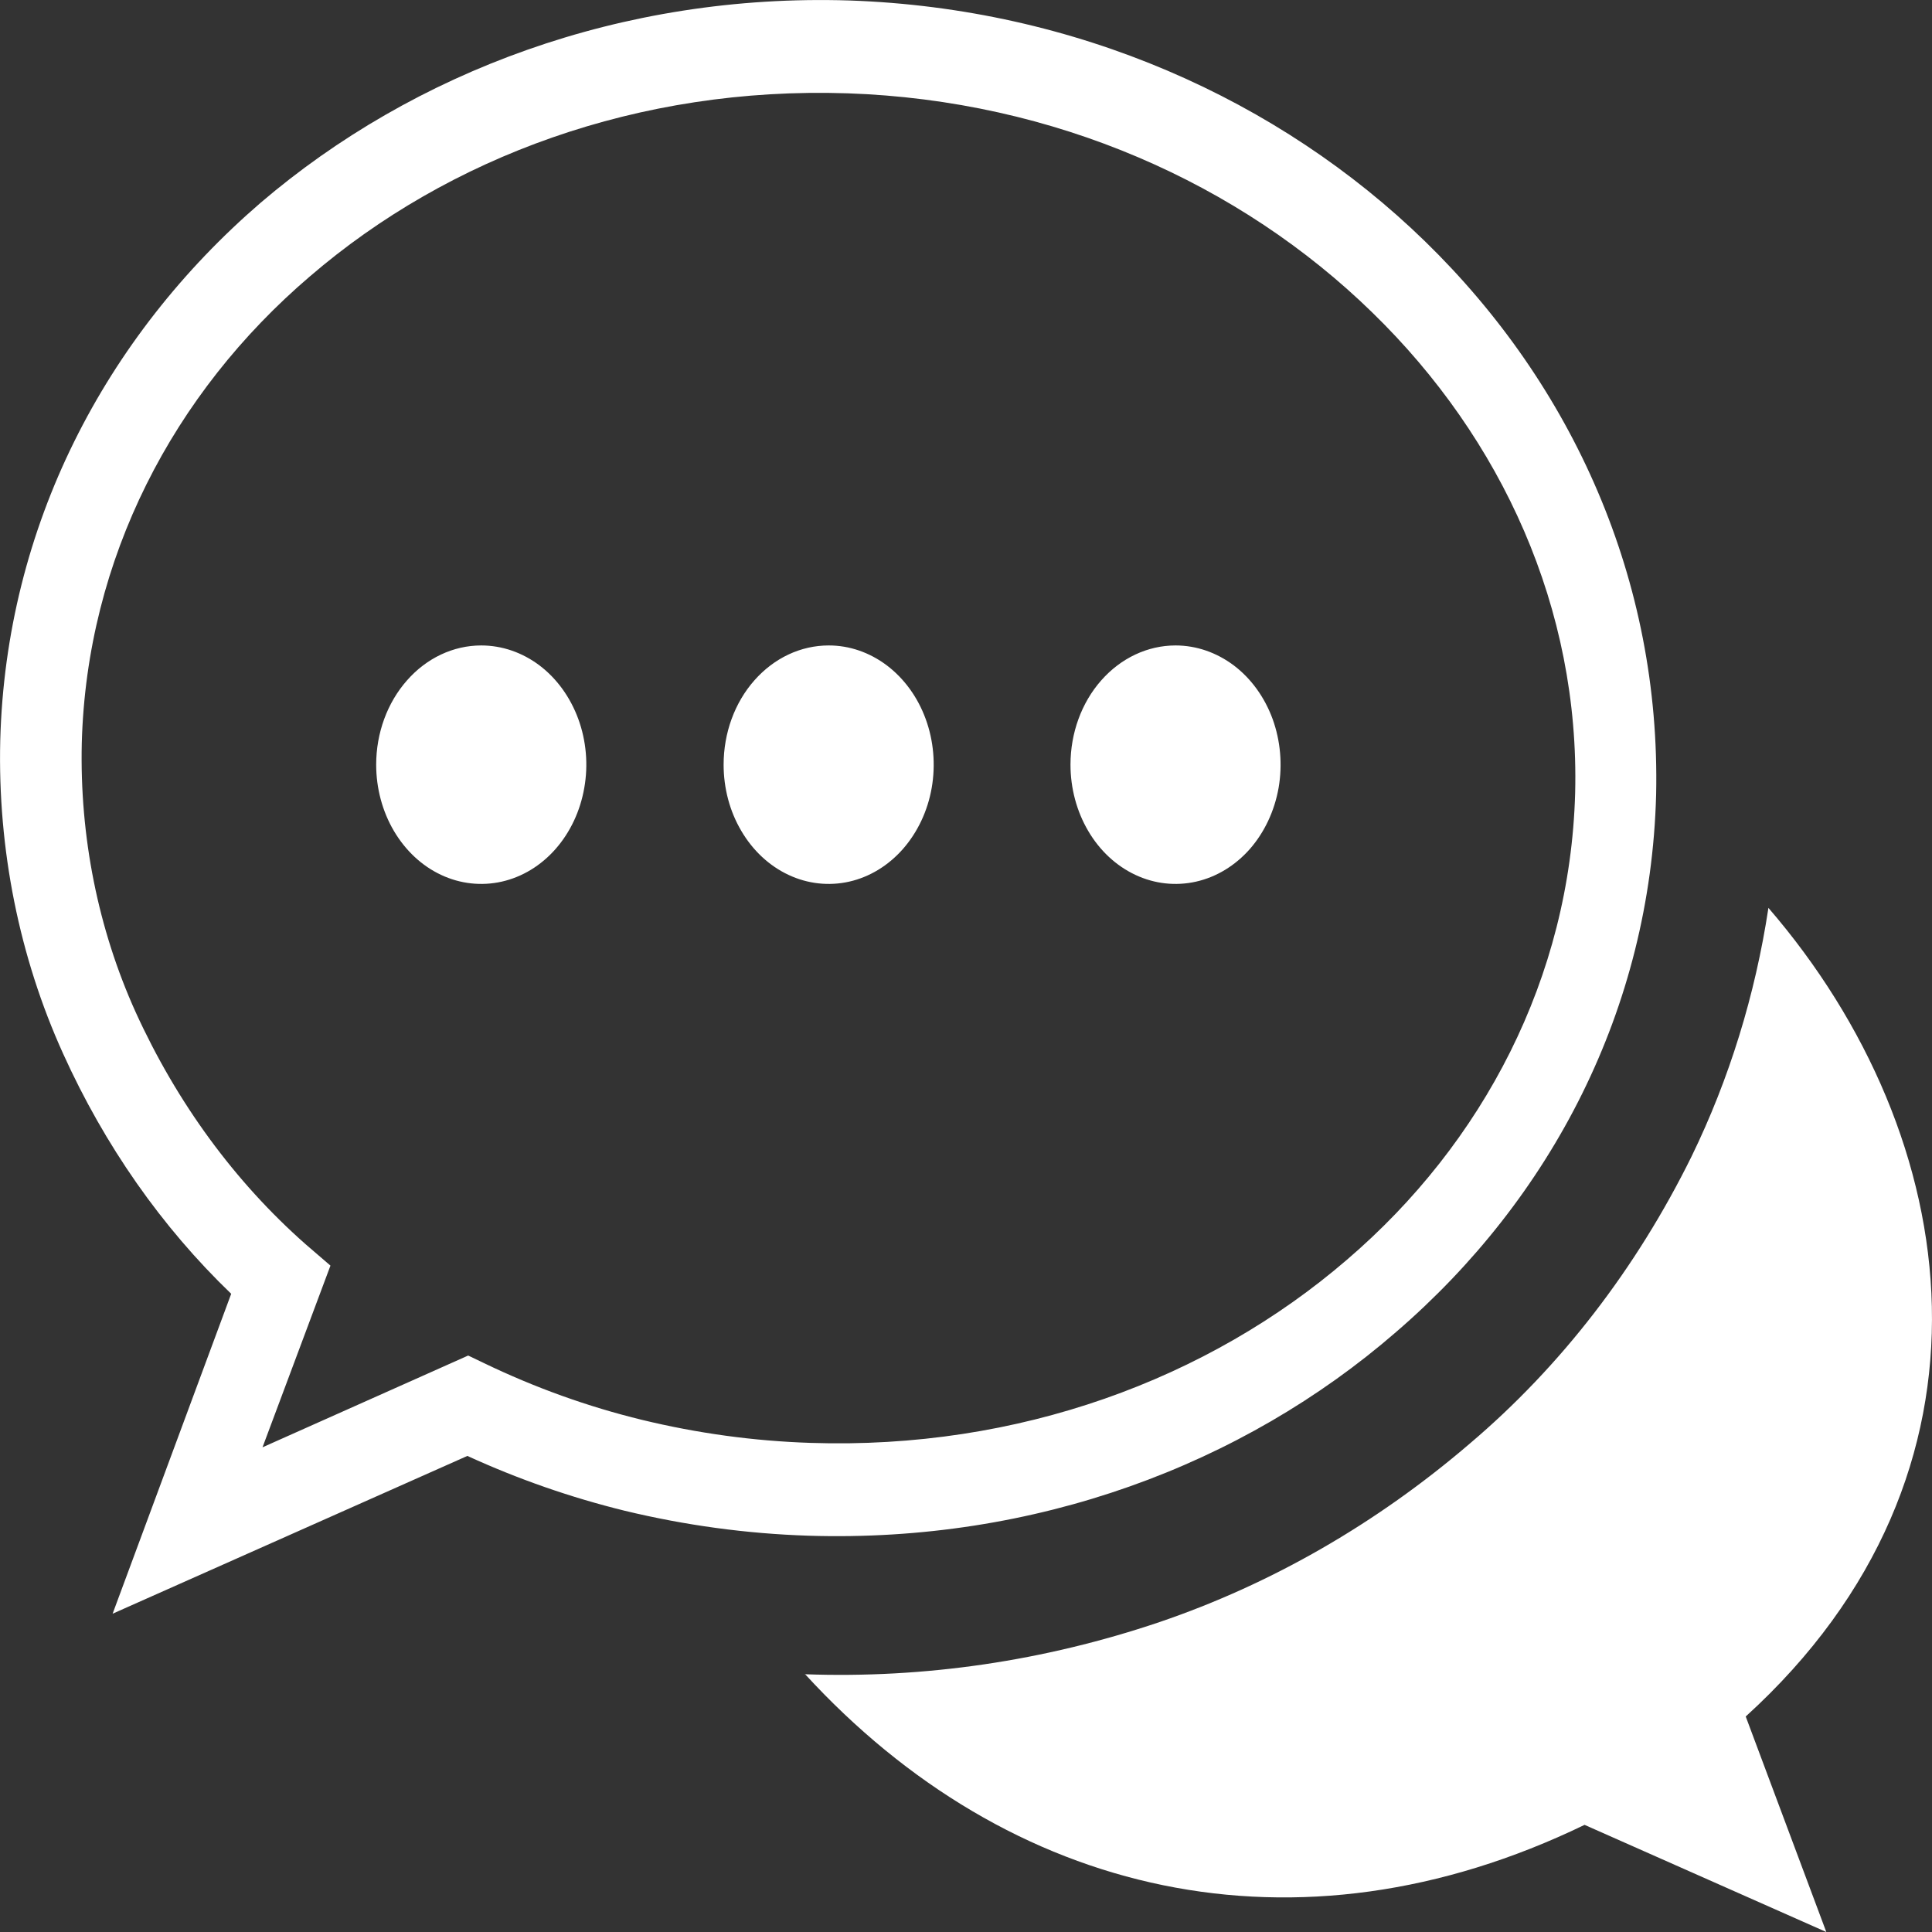 <?xml version="1.0" encoding="UTF-8"?> <svg xmlns="http://www.w3.org/2000/svg" width="24" height="24" viewBox="0 0 24 24" fill="none"><rect x="0" y="0" width="24" height="24" fill="#333333" stroke="none"/><path fill-rule="evenodd" clip-rule="evenodd" d="M9.997 20.793C12.536 23.563 16.105 24.401 19.684 22.669L22.687 24L21.686 21.323C25.023 18.29 24.421 14.121 21.968 11.278C21.804 12.36 21.482 13.403 21.014 14.364C20.326 15.76 19.387 16.976 18.258 17.933C17.1 18.926 15.794 19.677 14.404 20.15C12.975 20.633 11.487 20.852 9.997 20.798V20.793ZM14.603 8.018C14.861 8.018 15.113 8.105 15.328 8.267C15.543 8.43 15.71 8.662 15.809 8.932C15.907 9.203 15.933 9.501 15.883 9.788C15.832 10.075 15.708 10.339 15.526 10.547C15.343 10.754 15.111 10.895 14.858 10.952C14.604 11.009 14.342 10.98 14.104 10.868C13.865 10.756 13.661 10.566 13.518 10.322C13.375 10.079 13.298 9.792 13.298 9.499C13.298 9.106 13.435 8.729 13.68 8.452C13.925 8.174 14.257 8.018 14.603 8.018ZM5.978 8.018C6.236 8.018 6.489 8.105 6.703 8.267C6.918 8.43 7.085 8.662 7.184 8.932C7.283 9.203 7.309 9.501 7.258 9.788C7.208 10.075 7.084 10.339 6.901 10.547C6.719 10.754 6.486 10.895 6.233 10.952C5.98 11.009 5.717 10.98 5.479 10.868C5.24 10.756 5.037 10.566 4.893 10.322C4.75 10.079 4.673 9.792 4.673 9.499C4.673 9.106 4.811 8.729 5.056 8.452C5.3 8.174 5.632 8.018 5.978 8.018ZM10.292 8.018C10.55 8.017 10.802 8.104 11.017 8.266C11.232 8.429 11.4 8.66 11.499 8.931C11.598 9.201 11.624 9.499 11.574 9.787C11.524 10.074 11.399 10.338 11.217 10.546C11.035 10.753 10.802 10.895 10.549 10.952C10.296 11.009 10.033 10.98 9.795 10.868C9.556 10.756 9.352 10.566 9.209 10.322C9.065 10.079 8.989 9.792 8.989 9.499C8.989 9.106 9.126 8.729 9.371 8.452C9.616 8.174 9.947 8.018 10.294 8.018H10.292ZM10.551 0.006C13.368 0.103 15.894 1.239 17.701 2.997C19.54 4.787 20.631 7.211 20.573 9.872C20.503 12.533 19.272 14.886 17.34 16.549C15.435 18.201 12.857 19.166 10.04 19.077C9.273 19.052 8.51 18.948 7.76 18.767C7.093 18.603 6.439 18.376 5.806 18.086L1.399 20.046L2.872 16.072C2.01 15.244 1.3 14.23 0.784 13.089C0.239 11.888 -0.029 10.55 0.003 9.2C0.073 6.539 1.304 4.186 3.236 2.52C5.14 0.893 7.725 -0.083 10.551 0.006ZM10.524 1.159C7.932 1.074 5.574 1.95 3.849 3.434C2.151 4.884 1.077 6.942 1.016 9.231C0.989 10.391 1.218 11.54 1.685 12.573C2.196 13.696 2.916 14.68 3.796 15.456L4.105 15.722L3.261 17.979L5.816 16.839L6.012 16.933C6.645 17.238 7.302 17.474 7.975 17.638C8.663 17.805 9.363 17.901 10.067 17.924C12.649 18.01 15.007 17.134 16.732 15.649C18.426 14.198 19.504 12.143 19.567 9.852C19.625 7.563 18.659 5.45 17.047 3.882C15.406 2.281 13.103 1.247 10.526 1.159H10.524Z" fill="white"></path></svg> 